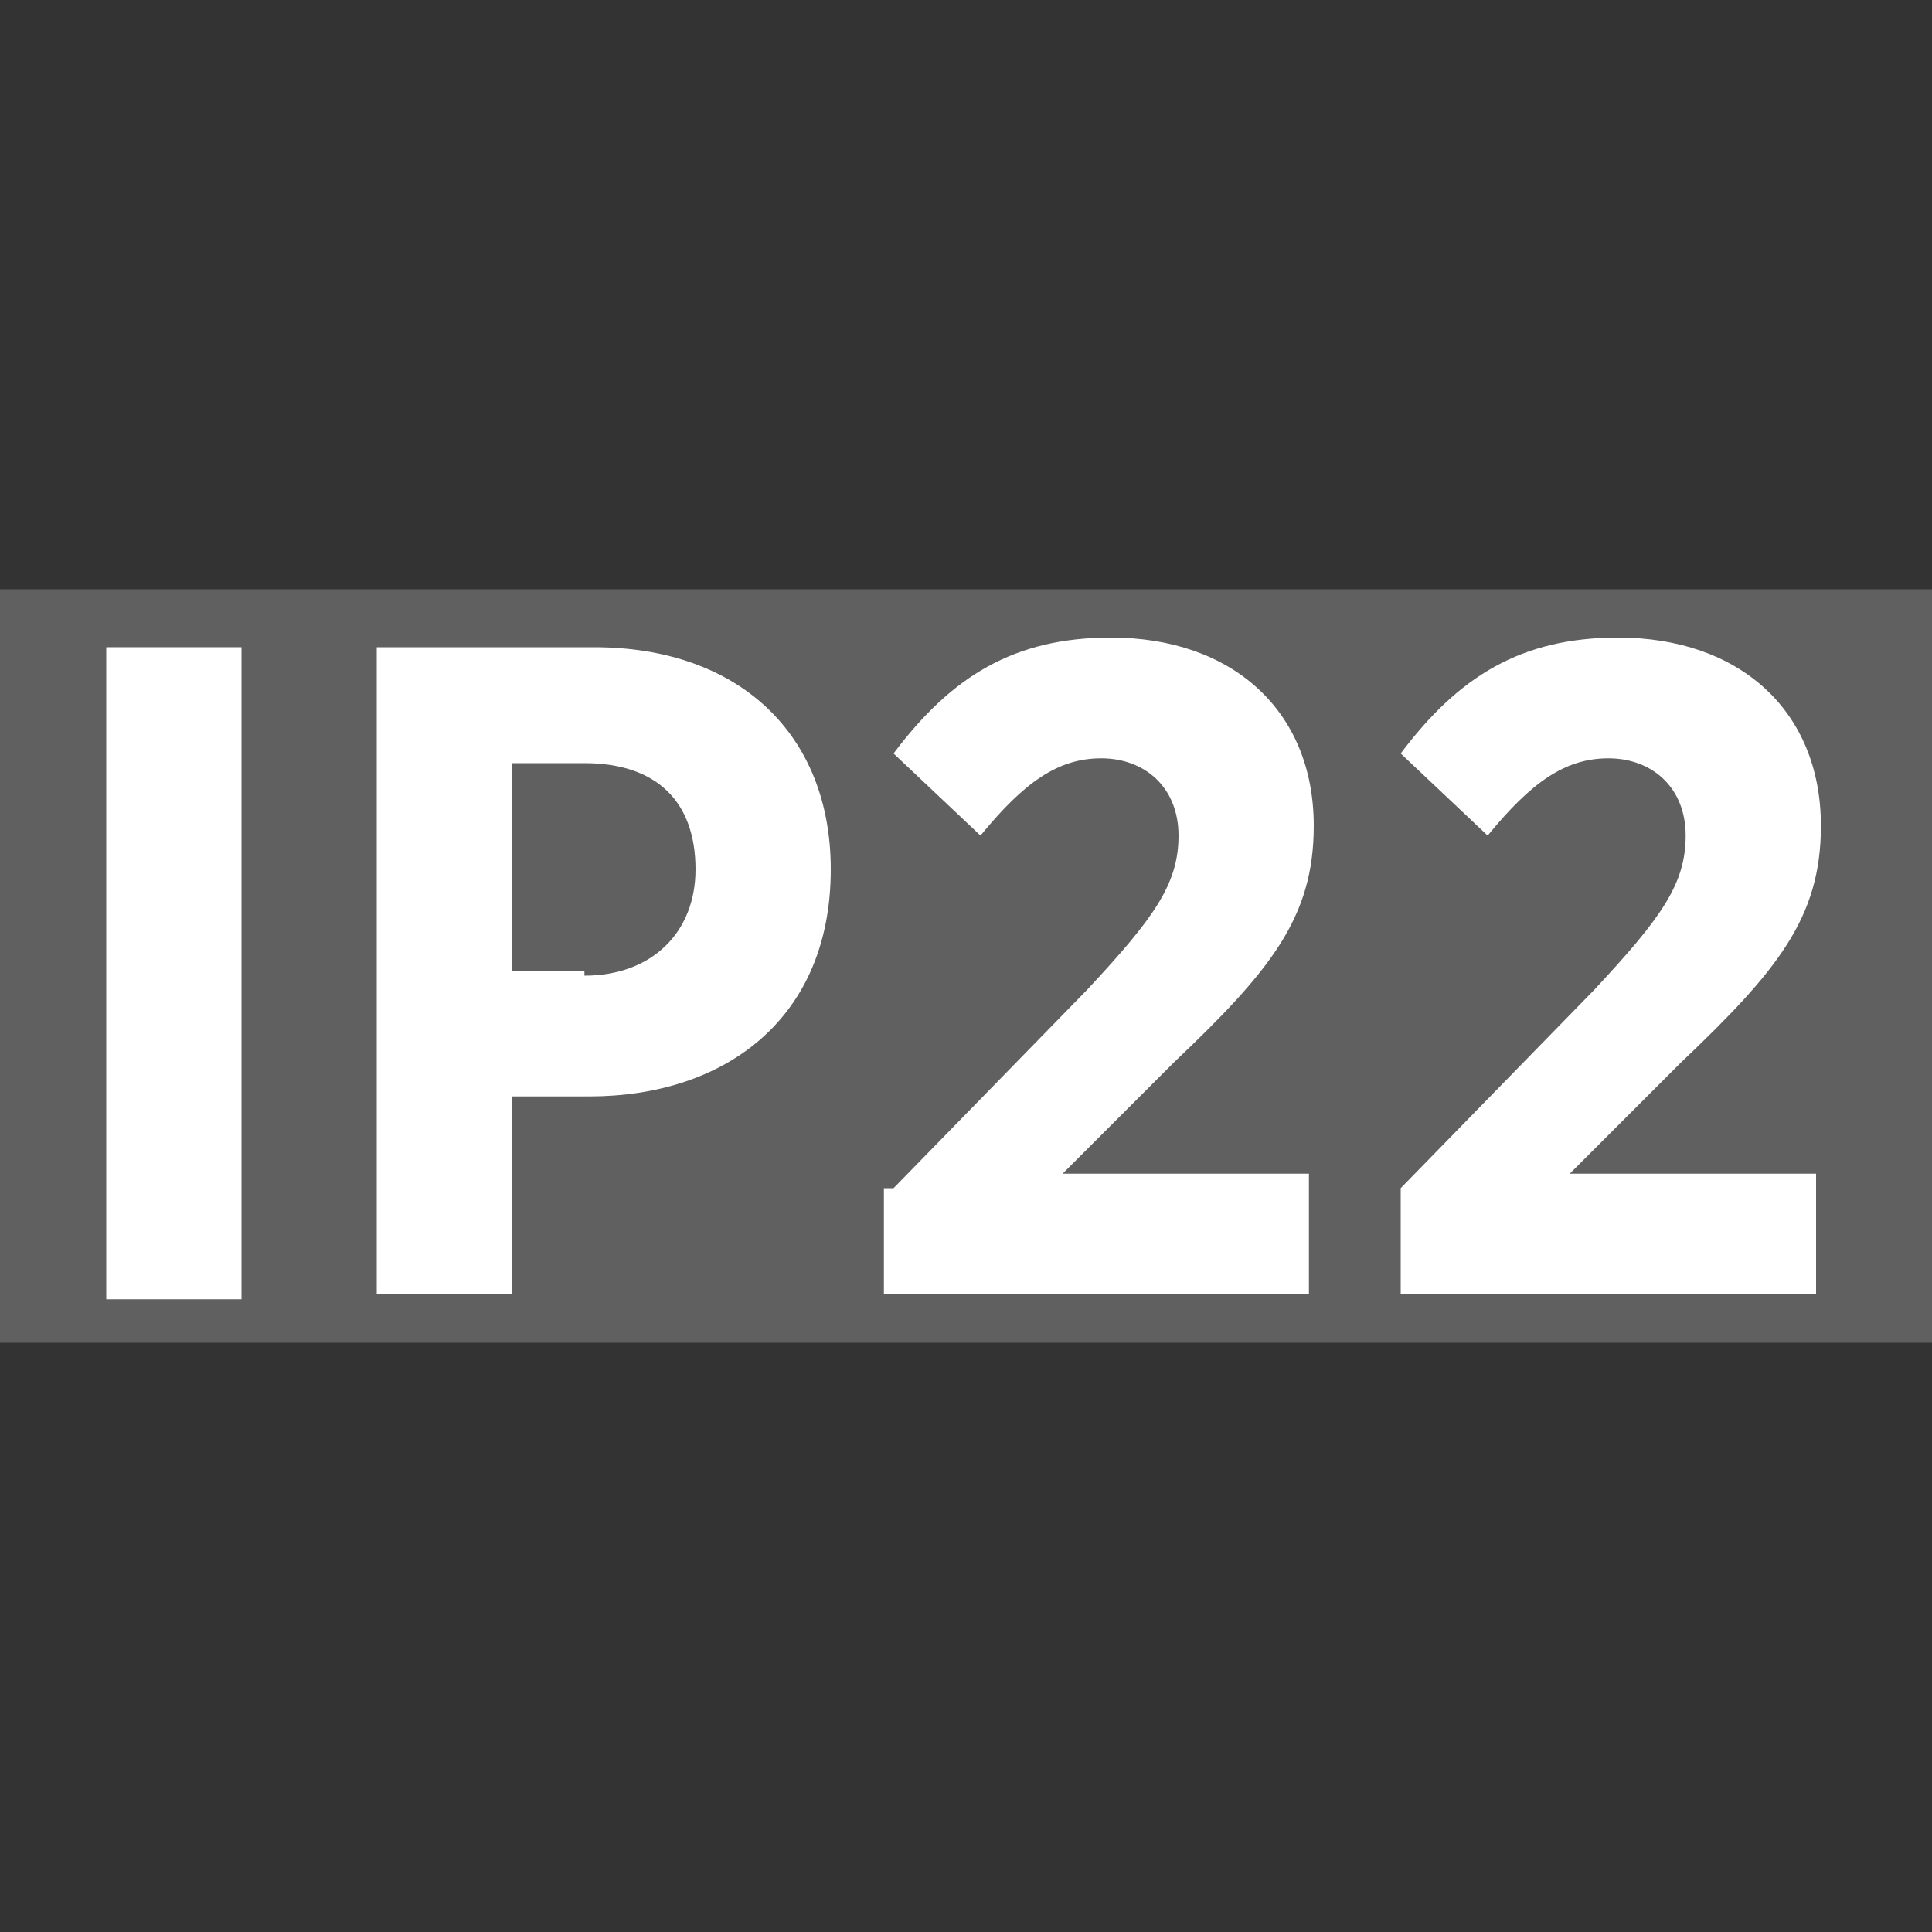 <?xml version="1.0" encoding="utf-8"?>
<!-- Generator: Adobe Illustrator 27.9.0, SVG Export Plug-In . SVG Version: 6.00 Build 0)  -->
<svg version="1.1" id="katman_1" xmlns="http://www.w3.org/2000/svg" xmlns:xlink="http://www.w3.org/1999/xlink" x="0px" y="0px"
	 viewBox="0 0 40 40" style="enable-background:new 0 0 40 40;" xml:space="preserve">
<rect x="0" y="0" width="40" height="40" fill="#333333" stroke="none"/>
<style type="text/css">
	.st0{fill:#606060;}
	.st1{fill:#FFFFFF;}
</style>
<g>
	<rect y="12.2" class="st0" width="40" height="15.6"/>
	<g>
		<path class="st1" d="M2.2,13.4H5v13.5H2.2V13.4z"/>
		<path class="st1" d="M7.8,13.4h4.5c3,0,4.9,1.8,4.9,4.6v0c0,3.1-2.2,4.7-5,4.7h-1.6v4.1H7.8V13.4z M12.1,20.2
			c1.4,0,2.3-0.9,2.3-2.2v0c0-1.4-0.8-2.2-2.3-2.2h-1.5v4.3H12.1z"/>
		<path class="st1" d="M18.5,24.6l4-4.1c1.4-1.5,1.9-2.2,1.9-3.2c0-1-0.7-1.6-1.6-1.6c-0.9,0-1.6,0.5-2.5,1.6l-1.8-1.7
			c1.2-1.6,2.5-2.4,4.5-2.4c2.5,0,4.2,1.5,4.2,3.9v0c0,1.9-0.9,3-2.9,4.9l-2.3,2.3h5.1v2.5h-8.8V24.6z"/>
		<path class="st1" d="M29,24.6l4-4.1c1.4-1.5,1.9-2.2,1.9-3.2c0-1-0.7-1.6-1.6-1.6c-0.9,0-1.6,0.5-2.5,1.6L29,15.6
			c1.2-1.6,2.5-2.4,4.5-2.4c2.5,0,4.2,1.5,4.2,3.9v0c0,1.9-0.9,3-2.9,4.9l-2.3,2.3h5.1v2.5H29V24.6z"/>
	</g>
</g>
</svg>
